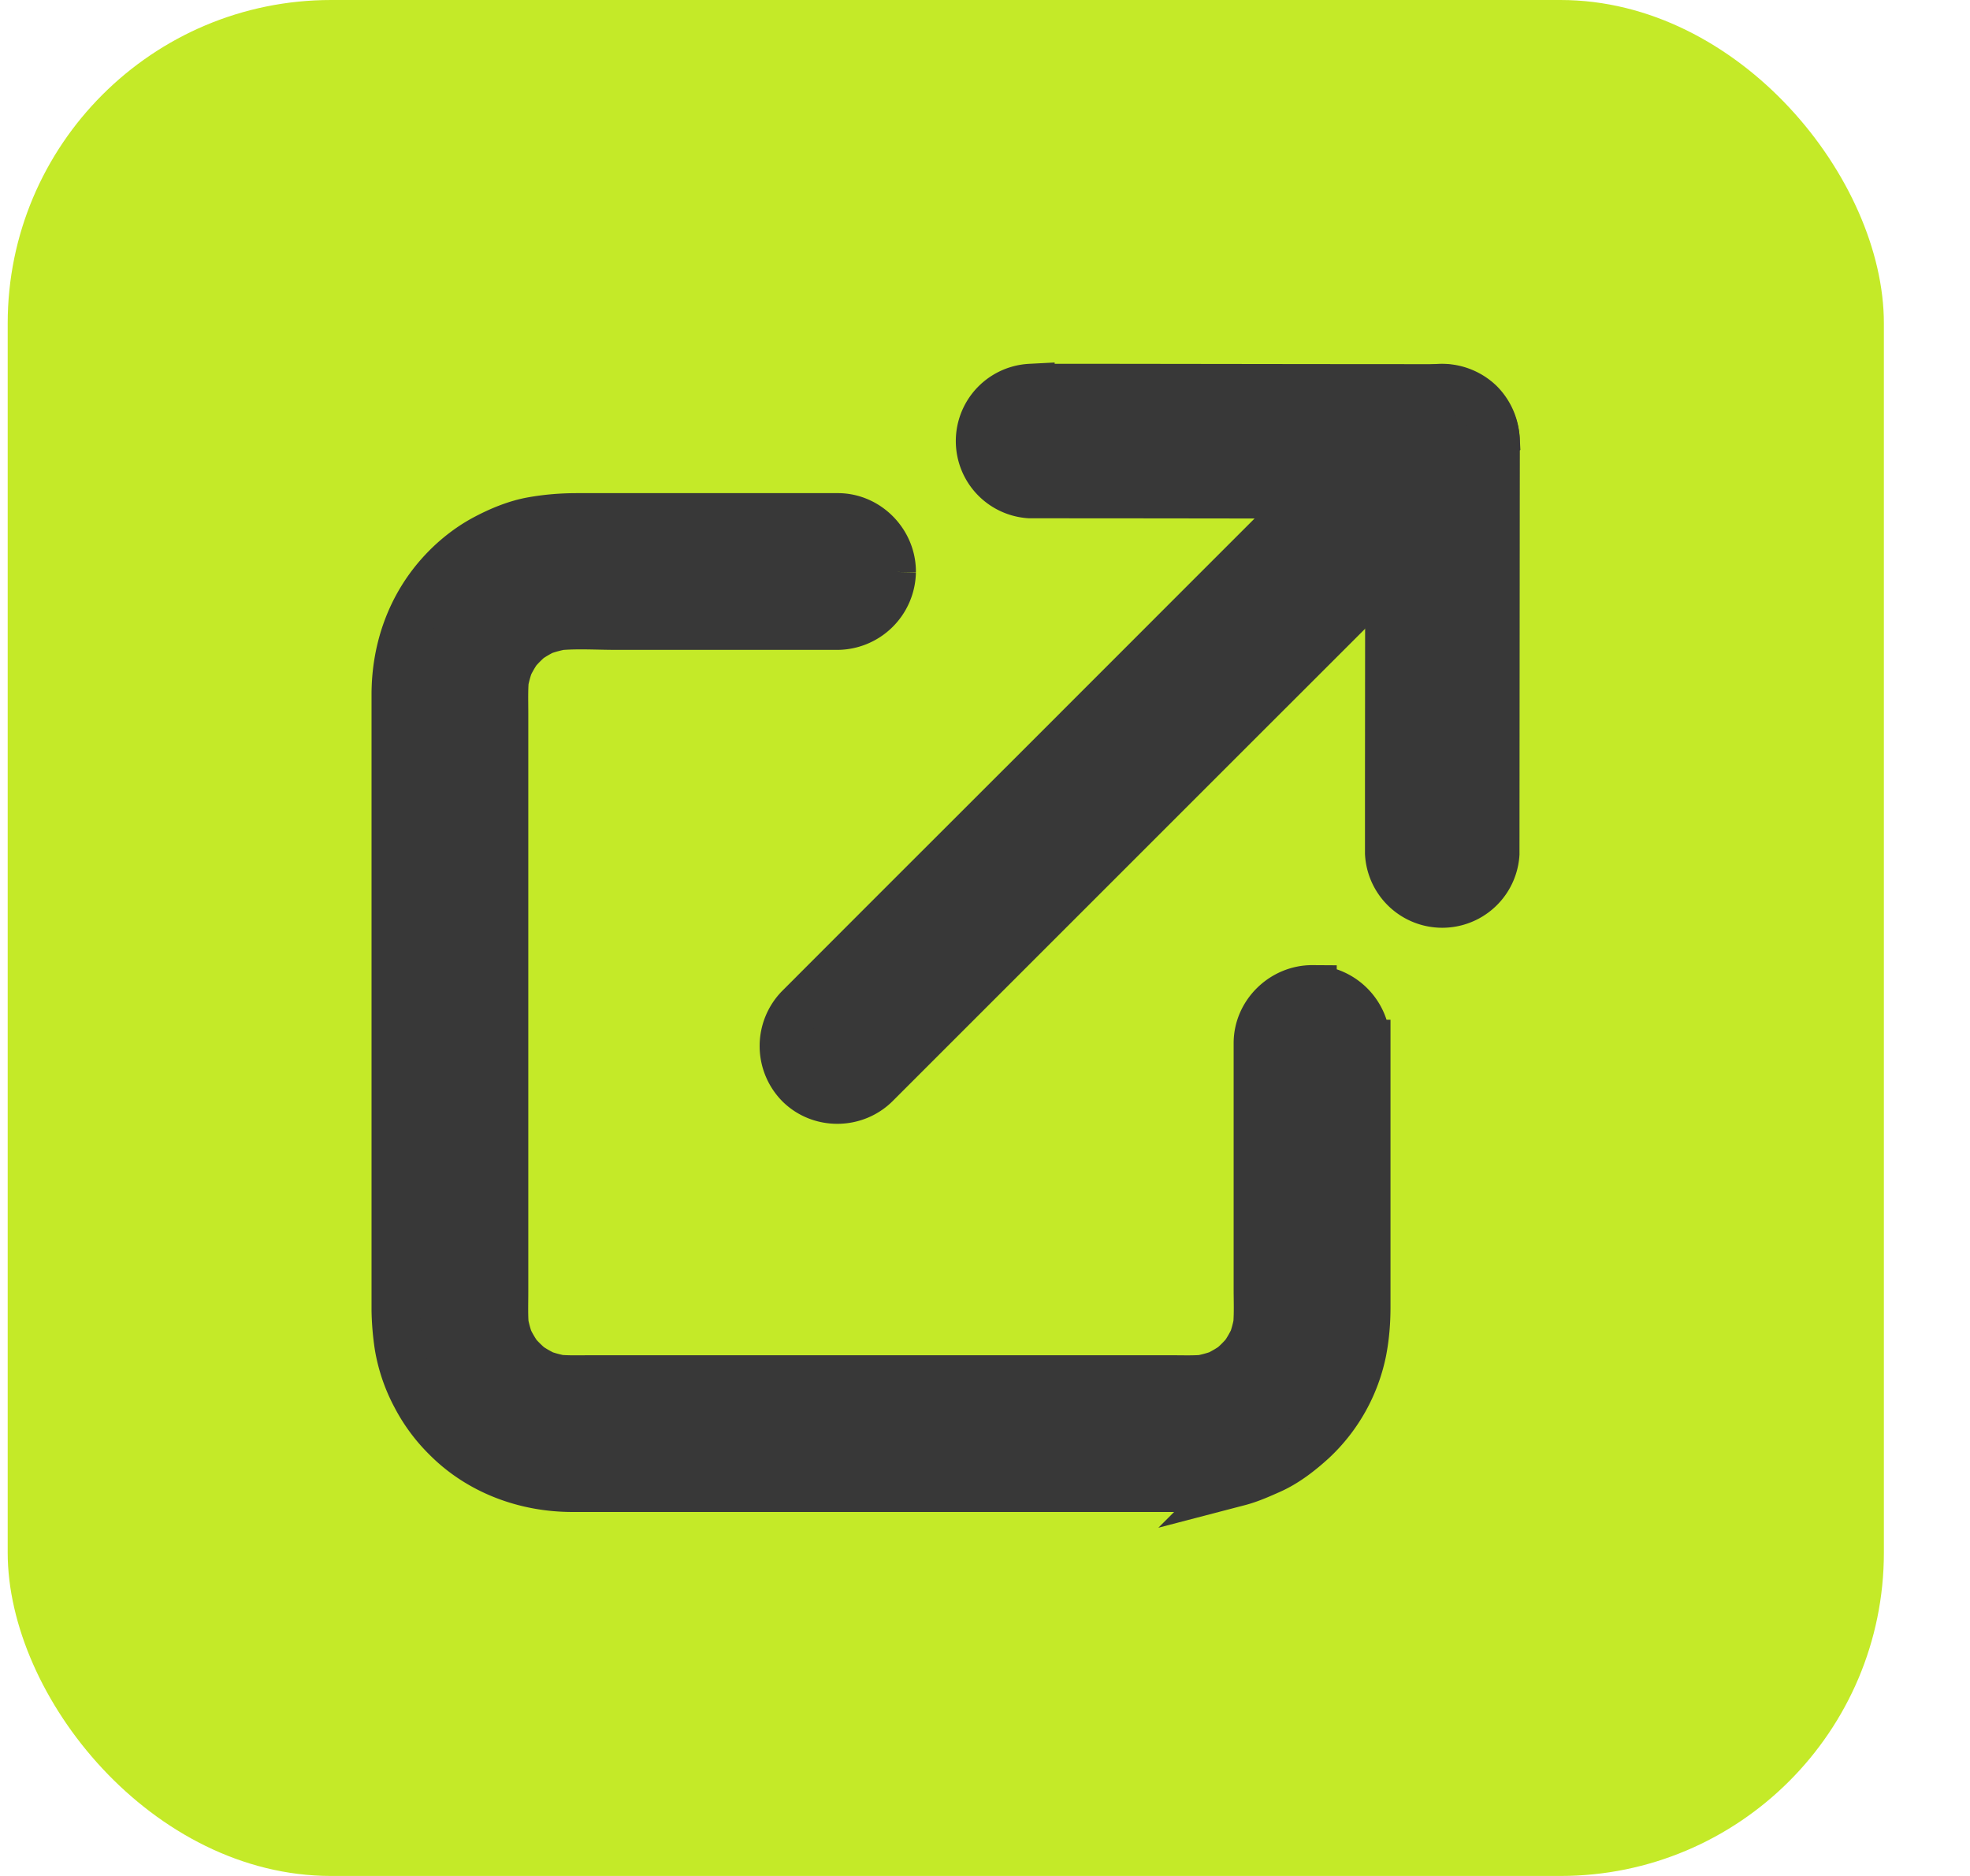 <svg width="21" height="20" viewBox="0 0 21 20" xmlns="http://www.w3.org/2000/svg">
    <g transform="translate(.082)" fill="none" fill-rule="evenodd">
        <rect fill="#C4EA28" fill-rule="nonzero" width="20" height="20" rx="3.448"/>
        <path d="M13.327 12.956v.783c0 .151.008.306-.012.456l.02-.148a1.312 1.312 0 0 1-.086.314l.056-.136a1.32 1.32 0 0 1-.16.275l.09-.117c-.066.084-.14.159-.223.225l.118-.092a1.323 1.323 0 0 1-.288.17l.143-.059a1.318 1.318 0 0 1-.332.09l.154-.02c-.136.016-.274.01-.41.01H6.225c-.14 0-.283.006-.423-.013l.149.02a1.317 1.317 0 0 1-.314-.086l.136.057a1.332 1.332 0 0 1-.276-.16l.118.089a1.334 1.334 0 0 1-.226-.222l.092.118a1.324 1.324 0 0 1-.17-.289l.06.143a1.314 1.314 0 0 1-.09-.332l.02.154c-.016-.135-.01-.274-.01-.41V7.604c0-.14-.006-.283.012-.423l-.02.149c.016-.109.045-.213.087-.314-.02.045-.038.09-.057.136.042-.098.095-.19.16-.276l-.09.118c.066-.084.14-.16.223-.226l-.118.092c.089-.069.185-.126.288-.17l-.142.06c.106-.045.217-.075.331-.09l-.153.02c.222-.027.454-.01.677-.01H8.842c.314 0 .579-.257.58-.573a.583.583 0 0 0-.572-.581H6.07c-.16 0-.315.012-.474.04a1.758 1.758 0 0 0-.526.197c-.16.088-.309.207-.433.34a1.897 1.897 0 0 0-.501 1.313V13.97c0 .127.015.251.032.378.025.187.099.367.182.534.08.163.2.314.326.442.354.358.845.537 1.342.537h6.564a2.287 2.287 0 0 0 .54-.063c.114-.03.226-.081.334-.13.167-.074.318-.191.452-.313.266-.243.464-.599.531-.952.03-.156.042-.31.042-.468V11.13a.584.584 0 0 0-.573-.582.582.582 0 0 0-.582.573v1.835z" fill="#383838" fill-rule="nonzero"/>
        <path d="M14.482 11.13v2.805c0 .158-.012.312-.042.468a1.782 1.782 0 0 1-.531.952c-.134.122-.285.24-.452.314-.108.048-.22.098-.335.128a2.287 2.287 0 0 1-.539.064H6.019c-.497 0-.988-.179-1.342-.537a1.764 1.764 0 0 1-.326-.442 1.745 1.745 0 0 1-.182-.534 2.85 2.85 0 0 1-.032-.378V7.406c0-.488.165-.954.501-1.313.124-.133.273-.252.433-.34.162-.088.343-.165.526-.197.159-.028.315-.04.474-.04H8.85c.314 0 .575.268.573.581a.583.583 0 0 1-.581.573H6.489c-.223 0-.455-.017-.677.01l.153-.02a1.314 1.314 0 0 0-.331.09l.142-.06c-.103.044-.2.101-.288.17l.118-.092a1.334 1.334 0 0 0-.223.226l.09-.118a1.325 1.325 0 0 0-.16.276l.057-.136c-.042.1-.071.205-.087.314l.02-.149c-.018.14-.012.283-.012.423V13.775c0 .137-.006.276.01.41l-.02-.153c.015.115.045.225.09.332l-.06-.143c.044.103.101.2.17.289-.03-.04-.061-.08-.092-.118.067.083.142.157.226.222l-.118-.09c.086.065.177.118.276.16l-.136-.056c.1.042.205.07.314.087l-.149-.02c.14.018.283.012.423.012H12.396c.137 0 .275.006.41-.01l-.153.02c.114-.016.225-.046.332-.09l-.143.06c.103-.045.2-.102.288-.17l-.118.091c.083-.066.157-.141.223-.225l-.09.117a1.32 1.32 0 0 0 .16-.275l-.056.136c.042-.101.07-.206.086-.314l-.02.148c.02-.15.012-.305.012-.456v-2.618c0-.315.269-.575.582-.573a.584.584 0 0 1 .572.582z" stroke="#383838" stroke-width=".517"/>
        <path d="m12.273 5.268 2.315.003h.714a.566.566 0 0 0 .008-1.13l-1.379-.001-2.314-.003h-.715a.566.566 0 0 0-.008 1.13l1.38.001z" stroke="#383838" stroke-width=".517" fill="#383838" fill-rule="nonzero"/>
        <path d="m15.858 7.725.002-2.315.001-.715a.566.566 0 0 0-1.13-.008l-.002 1.38-.002 2.314v.715a.566.566 0 0 0 1.13.008l.001-1.38z" stroke="#383838" stroke-width=".517" fill="#383838" fill-rule="nonzero"/>
        <path d="m9.84 10.967 1.43-1.43 1.773-1.773 1.614-1.613.954-.954.085-.085a.58.58 0 0 0-.004-.812.579.579 0 0 0-.81.005l-.59.588-1.43 1.43-1.772 1.773-1.614 1.613a5717.906 5717.906 0 0 0-1.039 1.04.58.58 0 0 0 .004.81c.223.221.59.217.811-.004l.588-.588z" stroke="#383838" stroke-width=".517" fill="#383838" fill-rule="nonzero"/>
    </g>
</svg>
